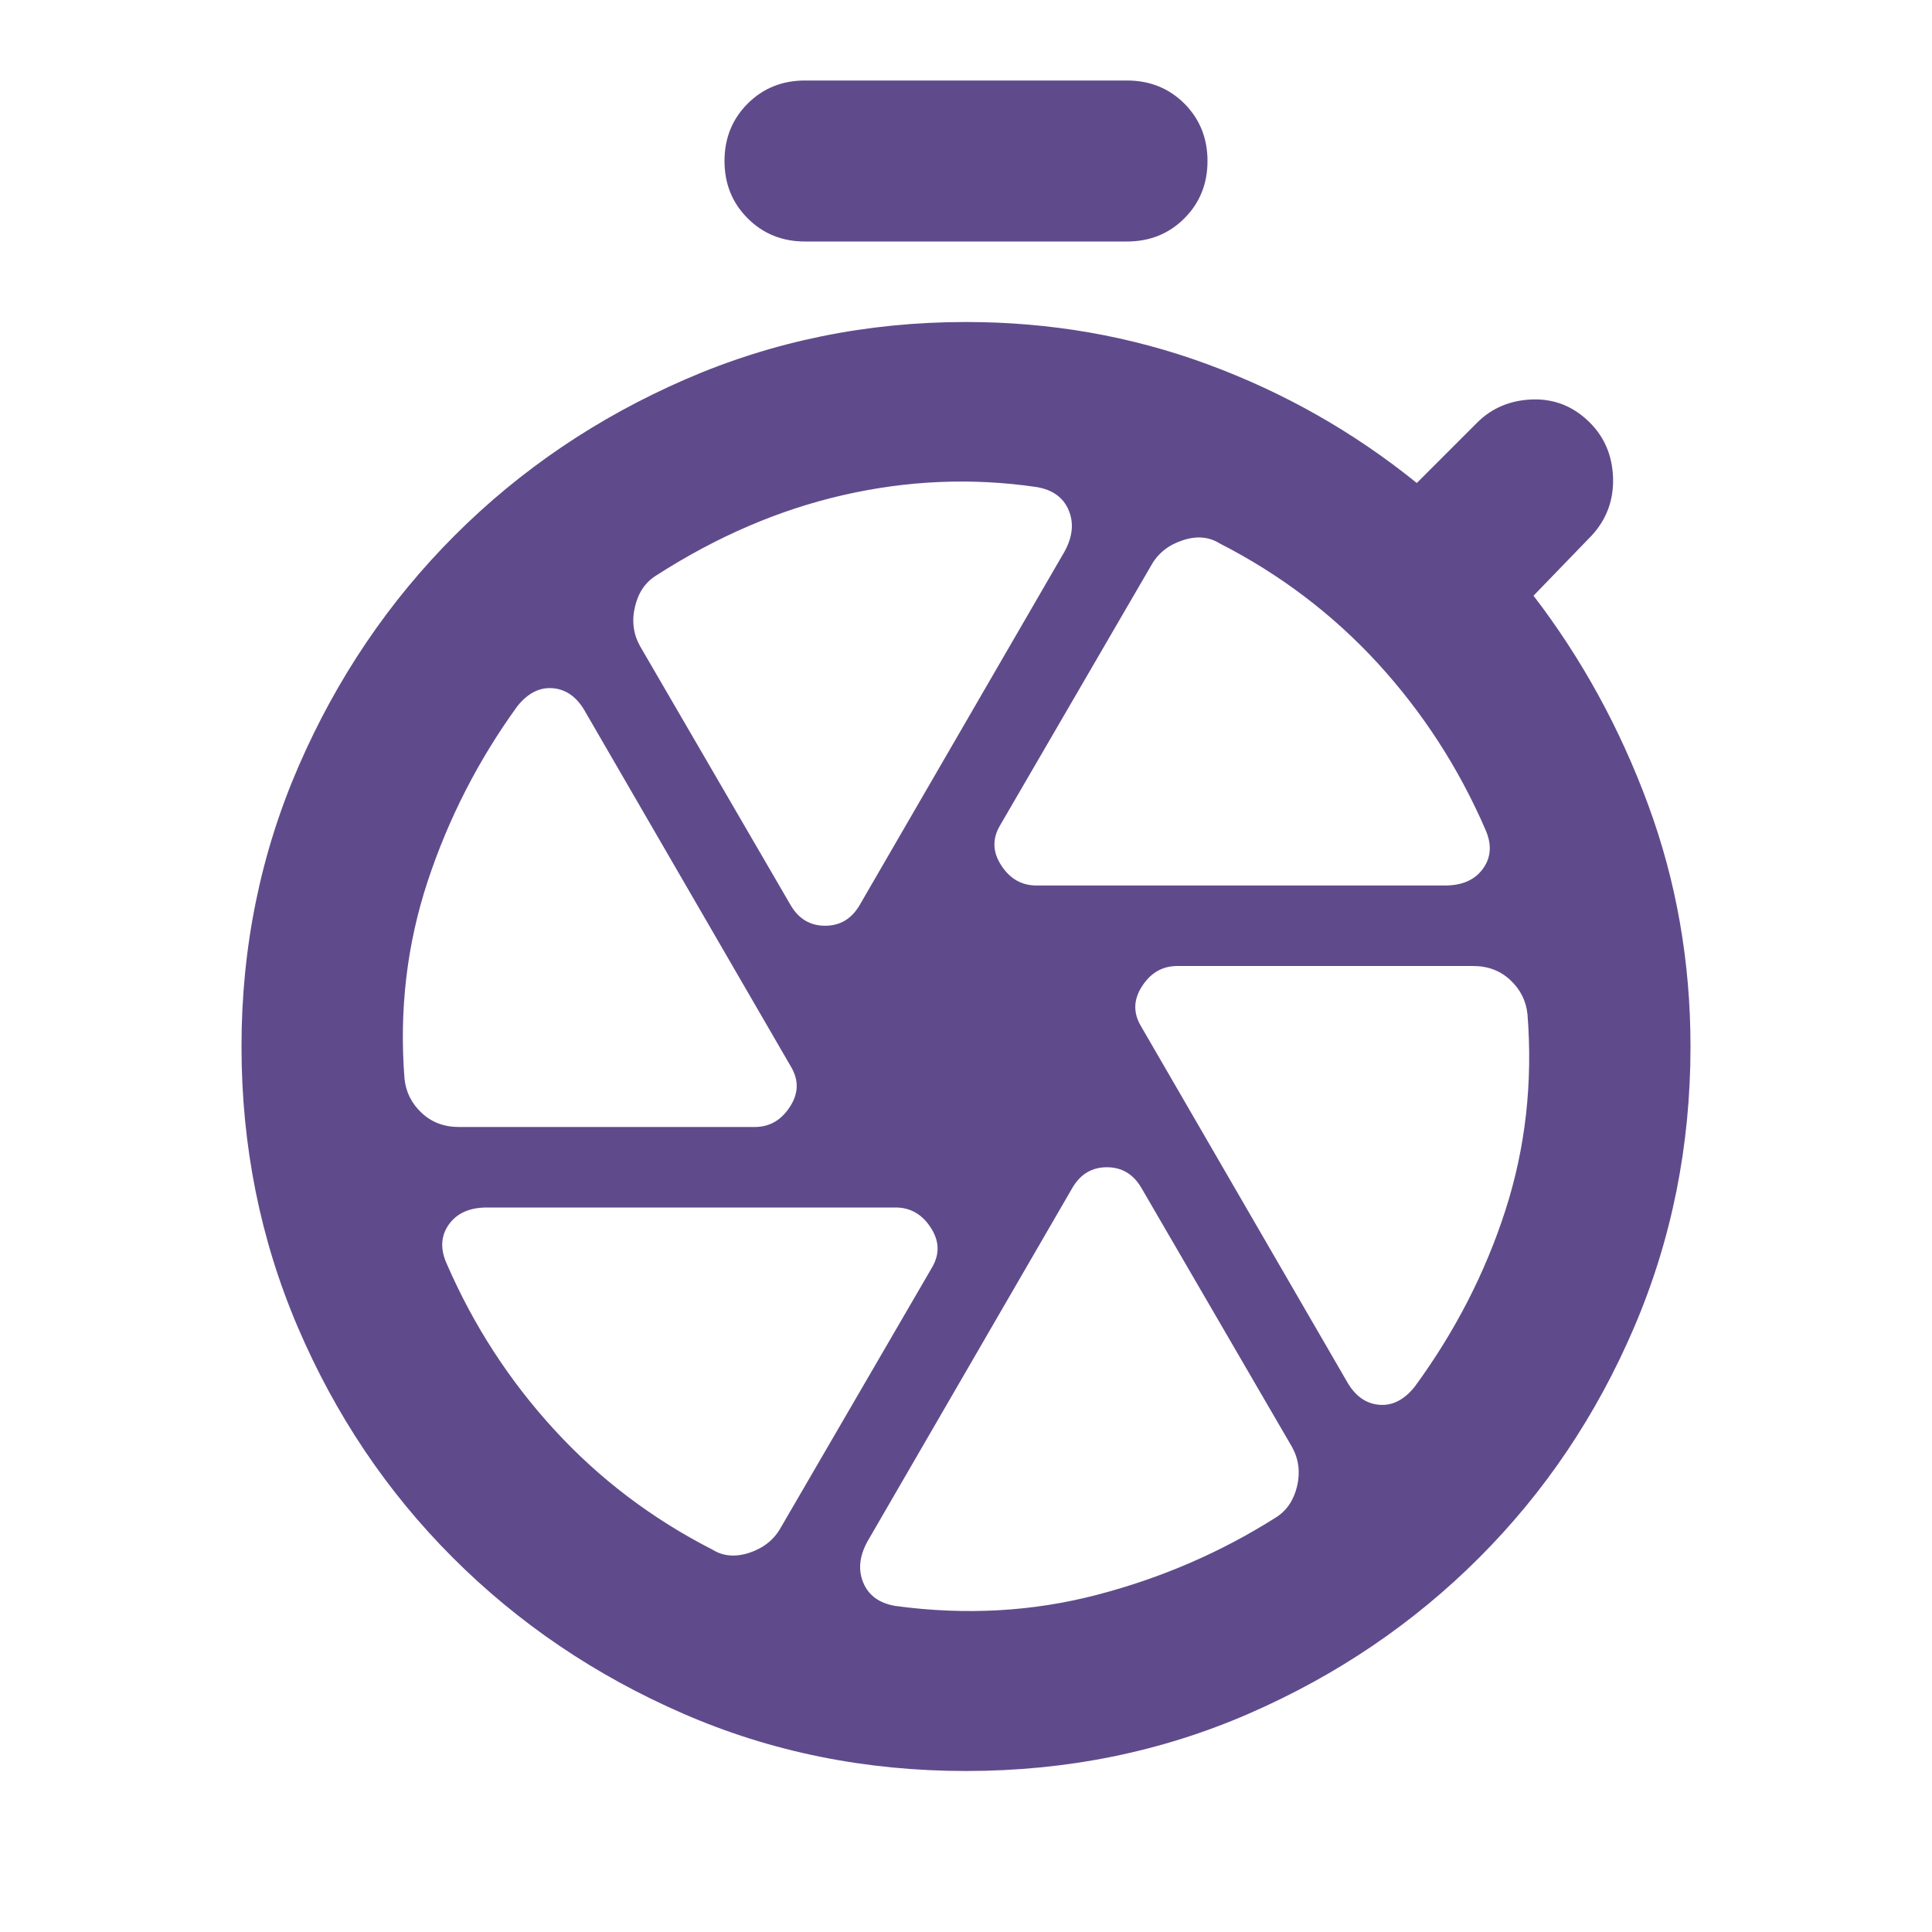 <?xml version="1.0" encoding="UTF-8"?> <svg xmlns="http://www.w3.org/2000/svg" width="24" height="24" viewBox="0 0 24 24" fill="none"> <path d="M10 3C9.717 3 9.479 2.904 9.288 2.712C9.096 2.521 9 2.283 9 2C9 1.717 9.096 1.479 9.288 1.287C9.479 1.096 9.717 1 10 1H14C14.283 1 14.521 1.096 14.713 1.287C14.904 1.479 15 1.717 15 2C15 2.283 14.904 2.521 14.713 2.712C14.521 2.904 14.283 3 14 3H10ZM12 22C10.75 22 9.579 21.763 8.488 21.288C7.396 20.813 6.442 20.167 5.625 19.35C4.808 18.533 4.167 17.579 3.7 16.488C3.233 15.396 3 14.233 3 13C3 11.767 3.237 10.604 3.712 9.512C4.187 8.421 4.833 7.467 5.65 6.65C6.467 5.833 7.421 5.188 8.512 4.713C9.604 4.238 10.767 4 12 4C13.05 4 14.05 4.175 15 4.525C15.95 4.875 16.817 5.367 17.6 6L18.35 5.25C18.533 5.067 18.763 4.971 19.038 4.962C19.313 4.954 19.55 5.05 19.75 5.25C19.933 5.433 20.029 5.662 20.038 5.937C20.046 6.212 19.958 6.45 19.775 6.65L19.05 7.4C19.65 8.183 20.125 9.05 20.475 10C20.825 10.95 21 11.95 21 13C21 14.233 20.767 15.396 20.3 16.488C19.833 17.579 19.192 18.533 18.375 19.35C17.558 20.167 16.604 20.813 15.513 21.288C14.421 21.763 13.25 22 12 22ZM12.875 11H17.95C18.167 11 18.325 10.929 18.425 10.787C18.525 10.646 18.533 10.483 18.45 10.3C18.117 9.533 17.671 8.846 17.113 8.237C16.554 7.629 15.9 7.133 15.15 6.75C15.017 6.667 14.863 6.654 14.688 6.713C14.513 6.771 14.383 6.875 14.3 7.025L12.425 10.25C12.325 10.417 12.329 10.583 12.438 10.75C12.546 10.917 12.692 11 12.875 11ZM9.825 11.25C9.925 11.417 10.067 11.5 10.25 11.5C10.433 11.5 10.575 11.417 10.675 11.25L13.225 6.85C13.325 6.667 13.342 6.496 13.275 6.337C13.208 6.179 13.075 6.083 12.875 6.05C12.075 5.933 11.275 5.967 10.475 6.15C9.675 6.333 8.9 6.667 8.15 7.15C8.017 7.233 7.929 7.362 7.888 7.537C7.846 7.712 7.867 7.875 7.95 8.025L9.825 11.25ZM5.7 14H9.375C9.558 14 9.704 13.917 9.812 13.75C9.921 13.583 9.925 13.417 9.825 13.25L7.275 8.85C7.175 8.667 7.042 8.567 6.875 8.55C6.708 8.533 6.558 8.608 6.425 8.775C5.942 9.442 5.571 10.167 5.312 10.95C5.054 11.733 4.958 12.55 5.025 13.4C5.042 13.567 5.113 13.708 5.238 13.825C5.363 13.942 5.517 14 5.7 14ZM8.85 19.25C8.983 19.333 9.137 19.346 9.312 19.288C9.487 19.229 9.617 19.125 9.7 18.975L11.575 15.75C11.675 15.583 11.671 15.417 11.562 15.25C11.454 15.083 11.308 15 11.125 15H6.05C5.833 15 5.675 15.071 5.575 15.212C5.475 15.354 5.467 15.517 5.55 15.7C5.883 16.467 6.329 17.154 6.888 17.763C7.446 18.371 8.1 18.867 8.85 19.25ZM11.125 19.95C11.992 20.067 12.825 20.021 13.625 19.812C14.425 19.604 15.167 19.283 15.85 18.85C15.983 18.767 16.071 18.637 16.113 18.462C16.154 18.287 16.133 18.125 16.05 17.975L14.175 14.75C14.075 14.583 13.933 14.5 13.75 14.5C13.567 14.5 13.425 14.583 13.325 14.75L10.775 19.15C10.675 19.333 10.658 19.504 10.725 19.663C10.792 19.821 10.925 19.917 11.125 19.95ZM16.725 17.15C16.825 17.333 16.958 17.433 17.125 17.45C17.292 17.467 17.442 17.392 17.575 17.225C18.075 16.542 18.45 15.812 18.7 15.037C18.95 14.262 19.042 13.45 18.975 12.6C18.958 12.433 18.887 12.292 18.762 12.175C18.637 12.058 18.483 12 18.3 12H14.625C14.442 12 14.296 12.083 14.188 12.25C14.079 12.417 14.075 12.583 14.175 12.75L16.725 17.15Z" fill="#5F4B8B"></path> </svg> 